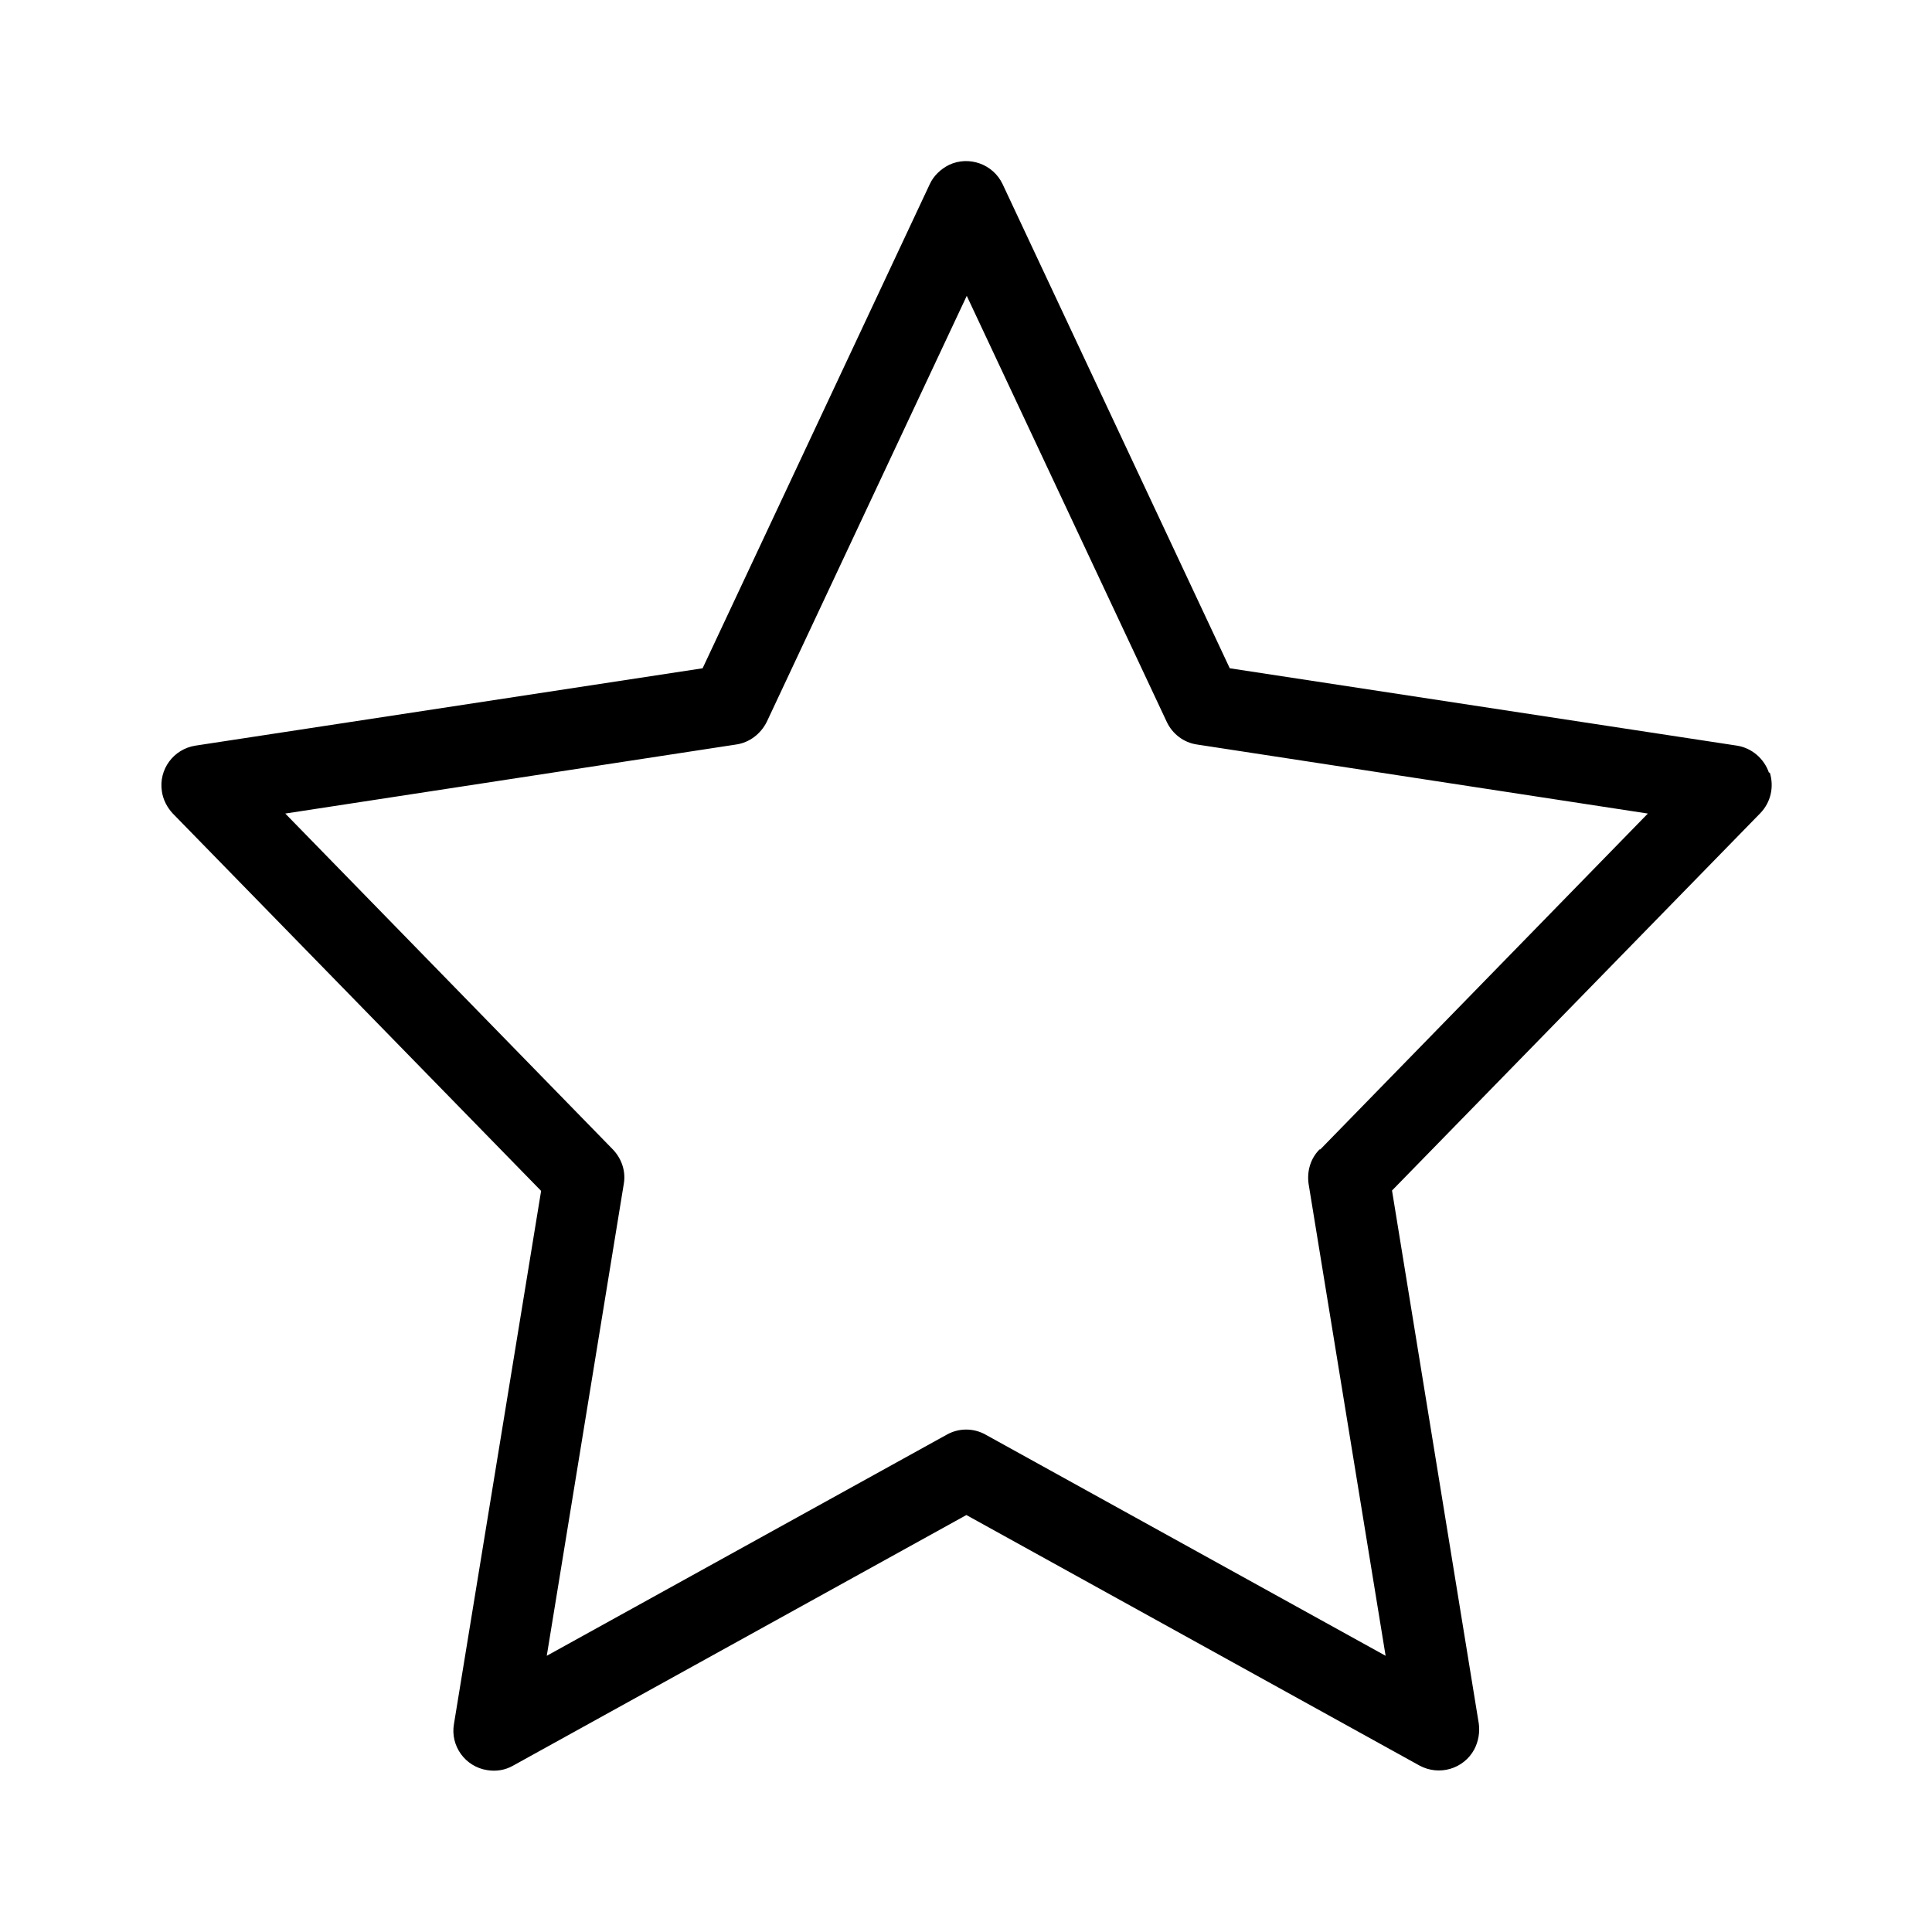 <?xml version="1.0" encoding="UTF-8"?>
<svg id="Layer_1" xmlns="http://www.w3.org/2000/svg" width="18.1cm" height="18.1cm" version="1.1" viewBox="0 0 512 512">
  <!-- Generator: Adobe Illustrator 29.4.0, SVG Export Plug-In . SVG Version: 2.1.0 Build 152)  -->
  <path d="M468.8,204.8c-1.3-3.8-4.6-6.6-8.5-7.2l-134.4-20.5-60.2-128.3c-2.5-5.3-8.9-7.6-14.2-5.1-2.2,1.1-4.1,2.9-5.1,5.1l-60.2,128.3-134.4,20.5c-5.8.9-9.8,6.3-8.9,12.1.3,2.2,1.4,4.3,2.9,5.9l97.6,100-23.1,141.3c-1,5.8,3,11.3,8.8,12.2,2.4.4,4.8,0,6.9-1.2l120.1-66.4,120.1,66.4c5.2,2.8,11.7.9,14.5-4.3,1.1-2.1,1.5-4.5,1.2-6.8l-23-141.3,97.6-100c2.8-2.9,3.7-7,2.5-10.8h0ZM349.7,304.6c-2.4,2.4-3.4,5.8-2.9,9.2l20.4,125-106-58.6c-3.2-1.8-7.1-1.8-10.3,0l-106,58.6,20.4-125c.6-3.3-.5-6.7-2.9-9.2l-86.8-89,119.5-18.3c3.5-.5,6.5-2.8,8.1-6l53-112.9,53,112.9c1.5,3.2,4.5,5.5,8,6l119.5,18.3-86.8,89Z"/>
</svg>